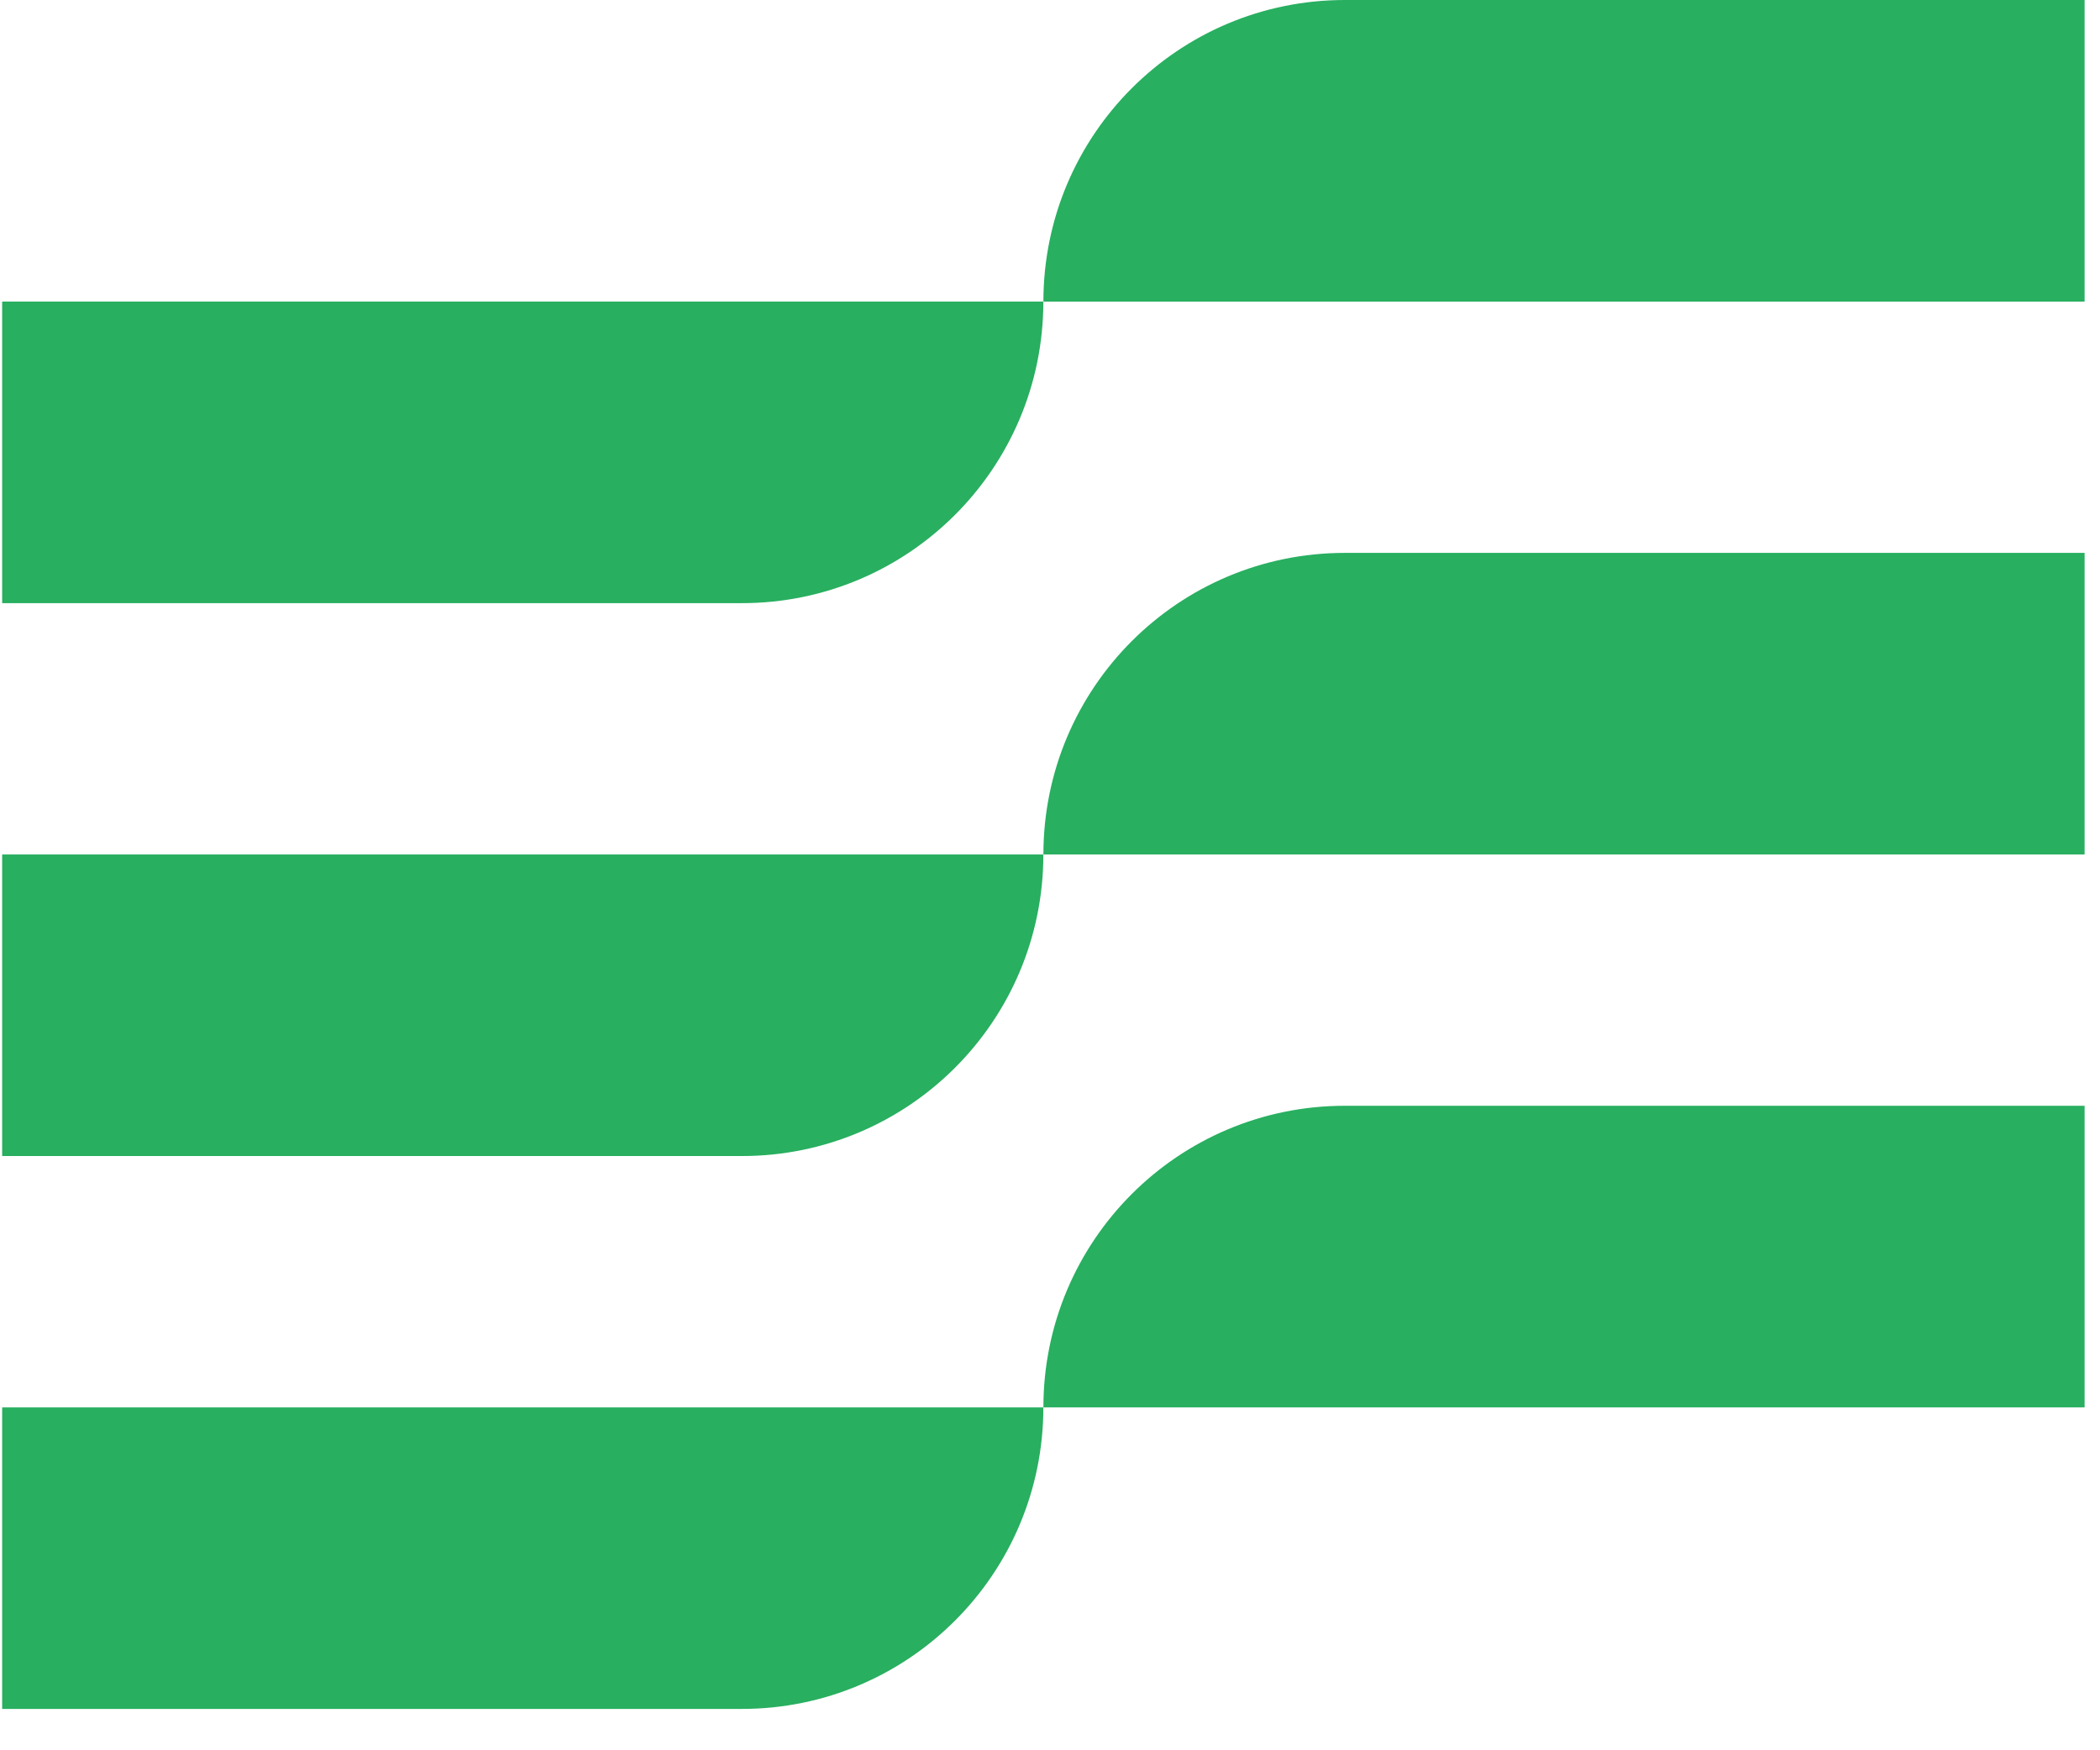 <svg width="42" height="35" viewBox="0 0 42 35" fill="none" xmlns="http://www.w3.org/2000/svg">
<path d="M41.692 22.112L26.898 22.112C23.567 22.112 20.868 24.812 20.868 28.143V28.143L41.692 28.143L41.692 22.112Z" fill="#28AF60"/>
<path d="M41.692 11.056L26.898 11.056C23.567 11.056 20.868 13.756 20.868 17.087V17.087L41.692 17.087L41.692 11.056Z" fill="#28AF60"/>
<path d="M41.692 0L26.898 -1.24844e-06C23.567 -1.52951e-06 20.868 2.7 20.868 6.031V6.031L41.692 6.031L41.692 0Z" fill="#28AF60"/>
<path d="M0.043 34.173L14.837 34.173C18.168 34.173 20.867 31.473 20.867 28.143V28.143L0.043 28.143L0.043 34.173Z" fill="#28AF60"/>
<path d="M0.043 23.117L14.837 23.117C18.168 23.117 20.867 20.417 20.867 17.087V17.087L0.043 17.087L0.043 23.117Z" fill="#28AF60"/>
<path d="M0.043 12.061L14.837 12.061C18.168 12.061 20.867 9.361 20.867 6.03V6.03L0.043 6.03L0.043 12.061Z" fill="#28AF60"/>
</svg>
